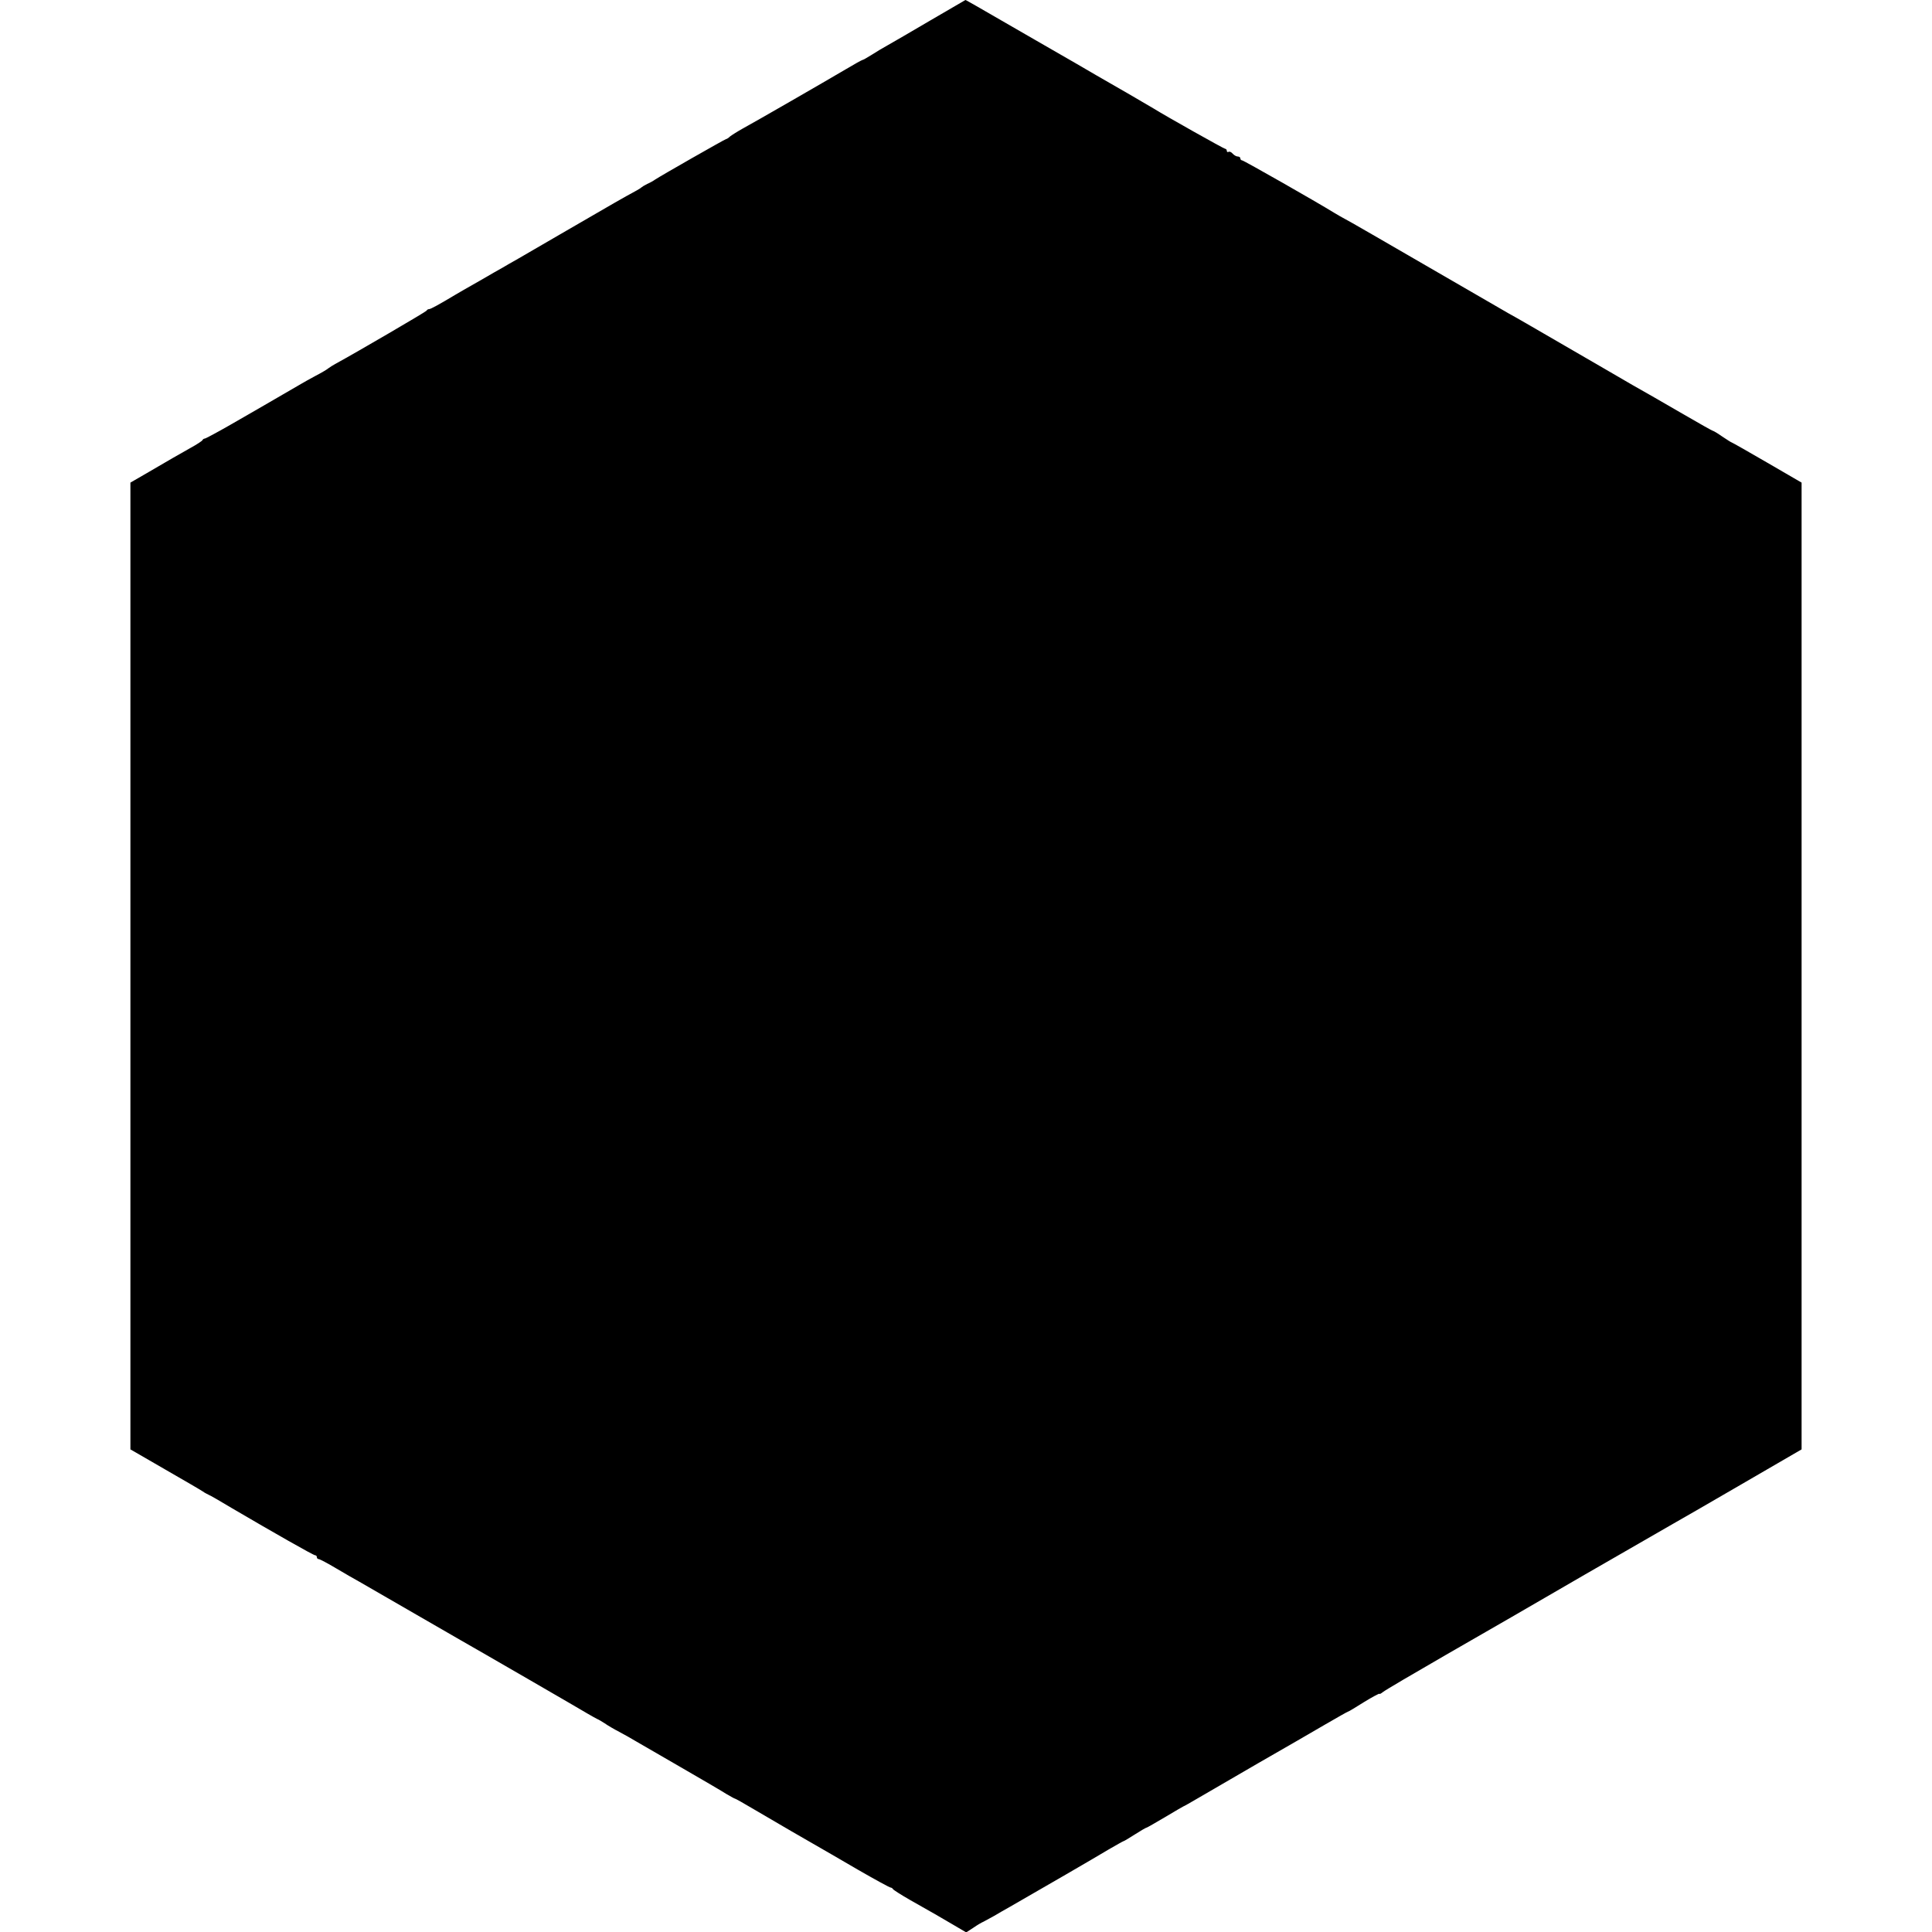 <?xml version="1.0" standalone="no"?>
<!DOCTYPE svg PUBLIC "-//W3C//DTD SVG 20010904//EN"
 "http://www.w3.org/TR/2001/REC-SVG-20010904/DTD/svg10.dtd">
<svg version="1.0" xmlns="http://www.w3.org/2000/svg"
 width="1000pt" height="1000pt" viewBox="0 0 1000 1000"
 preserveAspectRatio="xMidYMid meet">
<g transform="translate(0,1000) scale(0.1,-0.1)"
fill="#000000" stroke="none">
<path d="M4815 9894 c-99 -58 -198 -116 -220 -128 -22 -12 -59 -34 -82 -49
-24 -15 -45 -27 -48 -27 -3 0 -43 -22 -88 -49 -112 -66 -471 -273 -532 -306
-27 -15 -57 -34 -66 -41 -8 -8 -18 -14 -21 -14 -5 0 -340 -191 -368 -210 -8
-6 -26 -16 -40 -22 -14 -7 -27 -15 -30 -18 -3 -3 -14 -10 -25 -16 -72 -39
-110 -61 -365 -209 -102 -59 -213 -124 -248 -144 -35 -20 -71 -40 -80 -46 -10
-5 -65 -37 -122 -70 -58 -33 -113 -64 -122 -70 -85 -51 -129 -75 -137 -75 -5
0 -11 -3 -13 -8 -2 -5 -361 -215 -473 -276 -11 -6 -27 -16 -35 -22 -8 -7 -39
-25 -68 -40 -29 -16 -61 -33 -70 -39 -39 -23 -180 -104 -212 -123 -19 -11 -91
-52 -158 -91 -68 -39 -128 -71 -132 -71 -5 0 -10 -4 -12 -8 -1 -4 -30 -23 -63
-41 -76 -43 -99 -56 -215 -124 l-95 -55 0 -2502 0 -2502 180 -104 c99 -57 187
-108 195 -114 8 -6 22 -13 30 -17 8 -3 62 -34 120 -69 213 -125 422 -244 431
-244 5 0 9 -4 9 -10 0 -5 4 -10 10 -10 5 0 47 -22 92 -49 46 -27 99 -58 118
-68 19 -11 139 -80 265 -153 127 -73 244 -141 260 -150 78 -44 624 -360 655
-379 19 -11 42 -24 50 -28 8 -3 26 -14 40 -23 14 -10 48 -30 75 -44 28 -15 64
-35 80 -45 17 -10 122 -71 235 -136 113 -65 222 -129 242 -142 21 -12 40 -23
43 -23 2 0 42 -22 87 -49 112 -66 315 -184 358 -208 19 -11 106 -61 193 -112
87 -50 162 -91 167 -91 4 0 10 -4 12 -8 2 -4 41 -29 88 -56 126 -71 148 -84
223 -128 l68 -40 37 24 c20 14 44 28 52 31 8 4 33 18 55 30 22 13 58 34 80 46
152 87 452 261 513 298 40 23 75 43 77 43 3 0 29 16 59 35 30 19 57 35 60 35
3 0 46 25 97 55 50 30 93 55 94 55 2 0 37 20 78 44 41 24 180 105 308 179 129
74 285 164 348 201 62 36 115 66 117 66 3 0 40 22 84 50 44 27 80 46 80 43 0
-3 8 1 18 9 9 8 157 95 327 193 171 98 495 285 720 416 226 130 430 248 455
262 25 14 185 106 355 205 l310 180 0 2502 0 2502 -179 104 c-98 57 -181 104
-183 104 -2 0 -24 14 -48 30 -24 17 -46 30 -49 30 -3 0 -72 39 -153 86 -145
84 -192 111 -263 151 -19 11 -91 53 -160 93 -376 218 -448 260 -480 277 -38
22 -477 276 -705 408 -77 45 -147 84 -155 88 -8 4 -28 16 -45 26 -89 55 -468
271 -476 271 -5 0 -9 5 -9 10 0 6 -6 10 -14 10 -7 0 -19 7 -26 15 -7 8 -16 12
-21 9 -5 -3 -9 0 -9 5 0 6 -4 11 -9 11 -6 0 -307 169 -371 209 -14 9 -221 129
-295 171 -16 10 -160 93 -320 185 -329 190 -355 205 -358 205 -1 -1 -83 -48
-182 -106z"/>
</g>
</svg>
